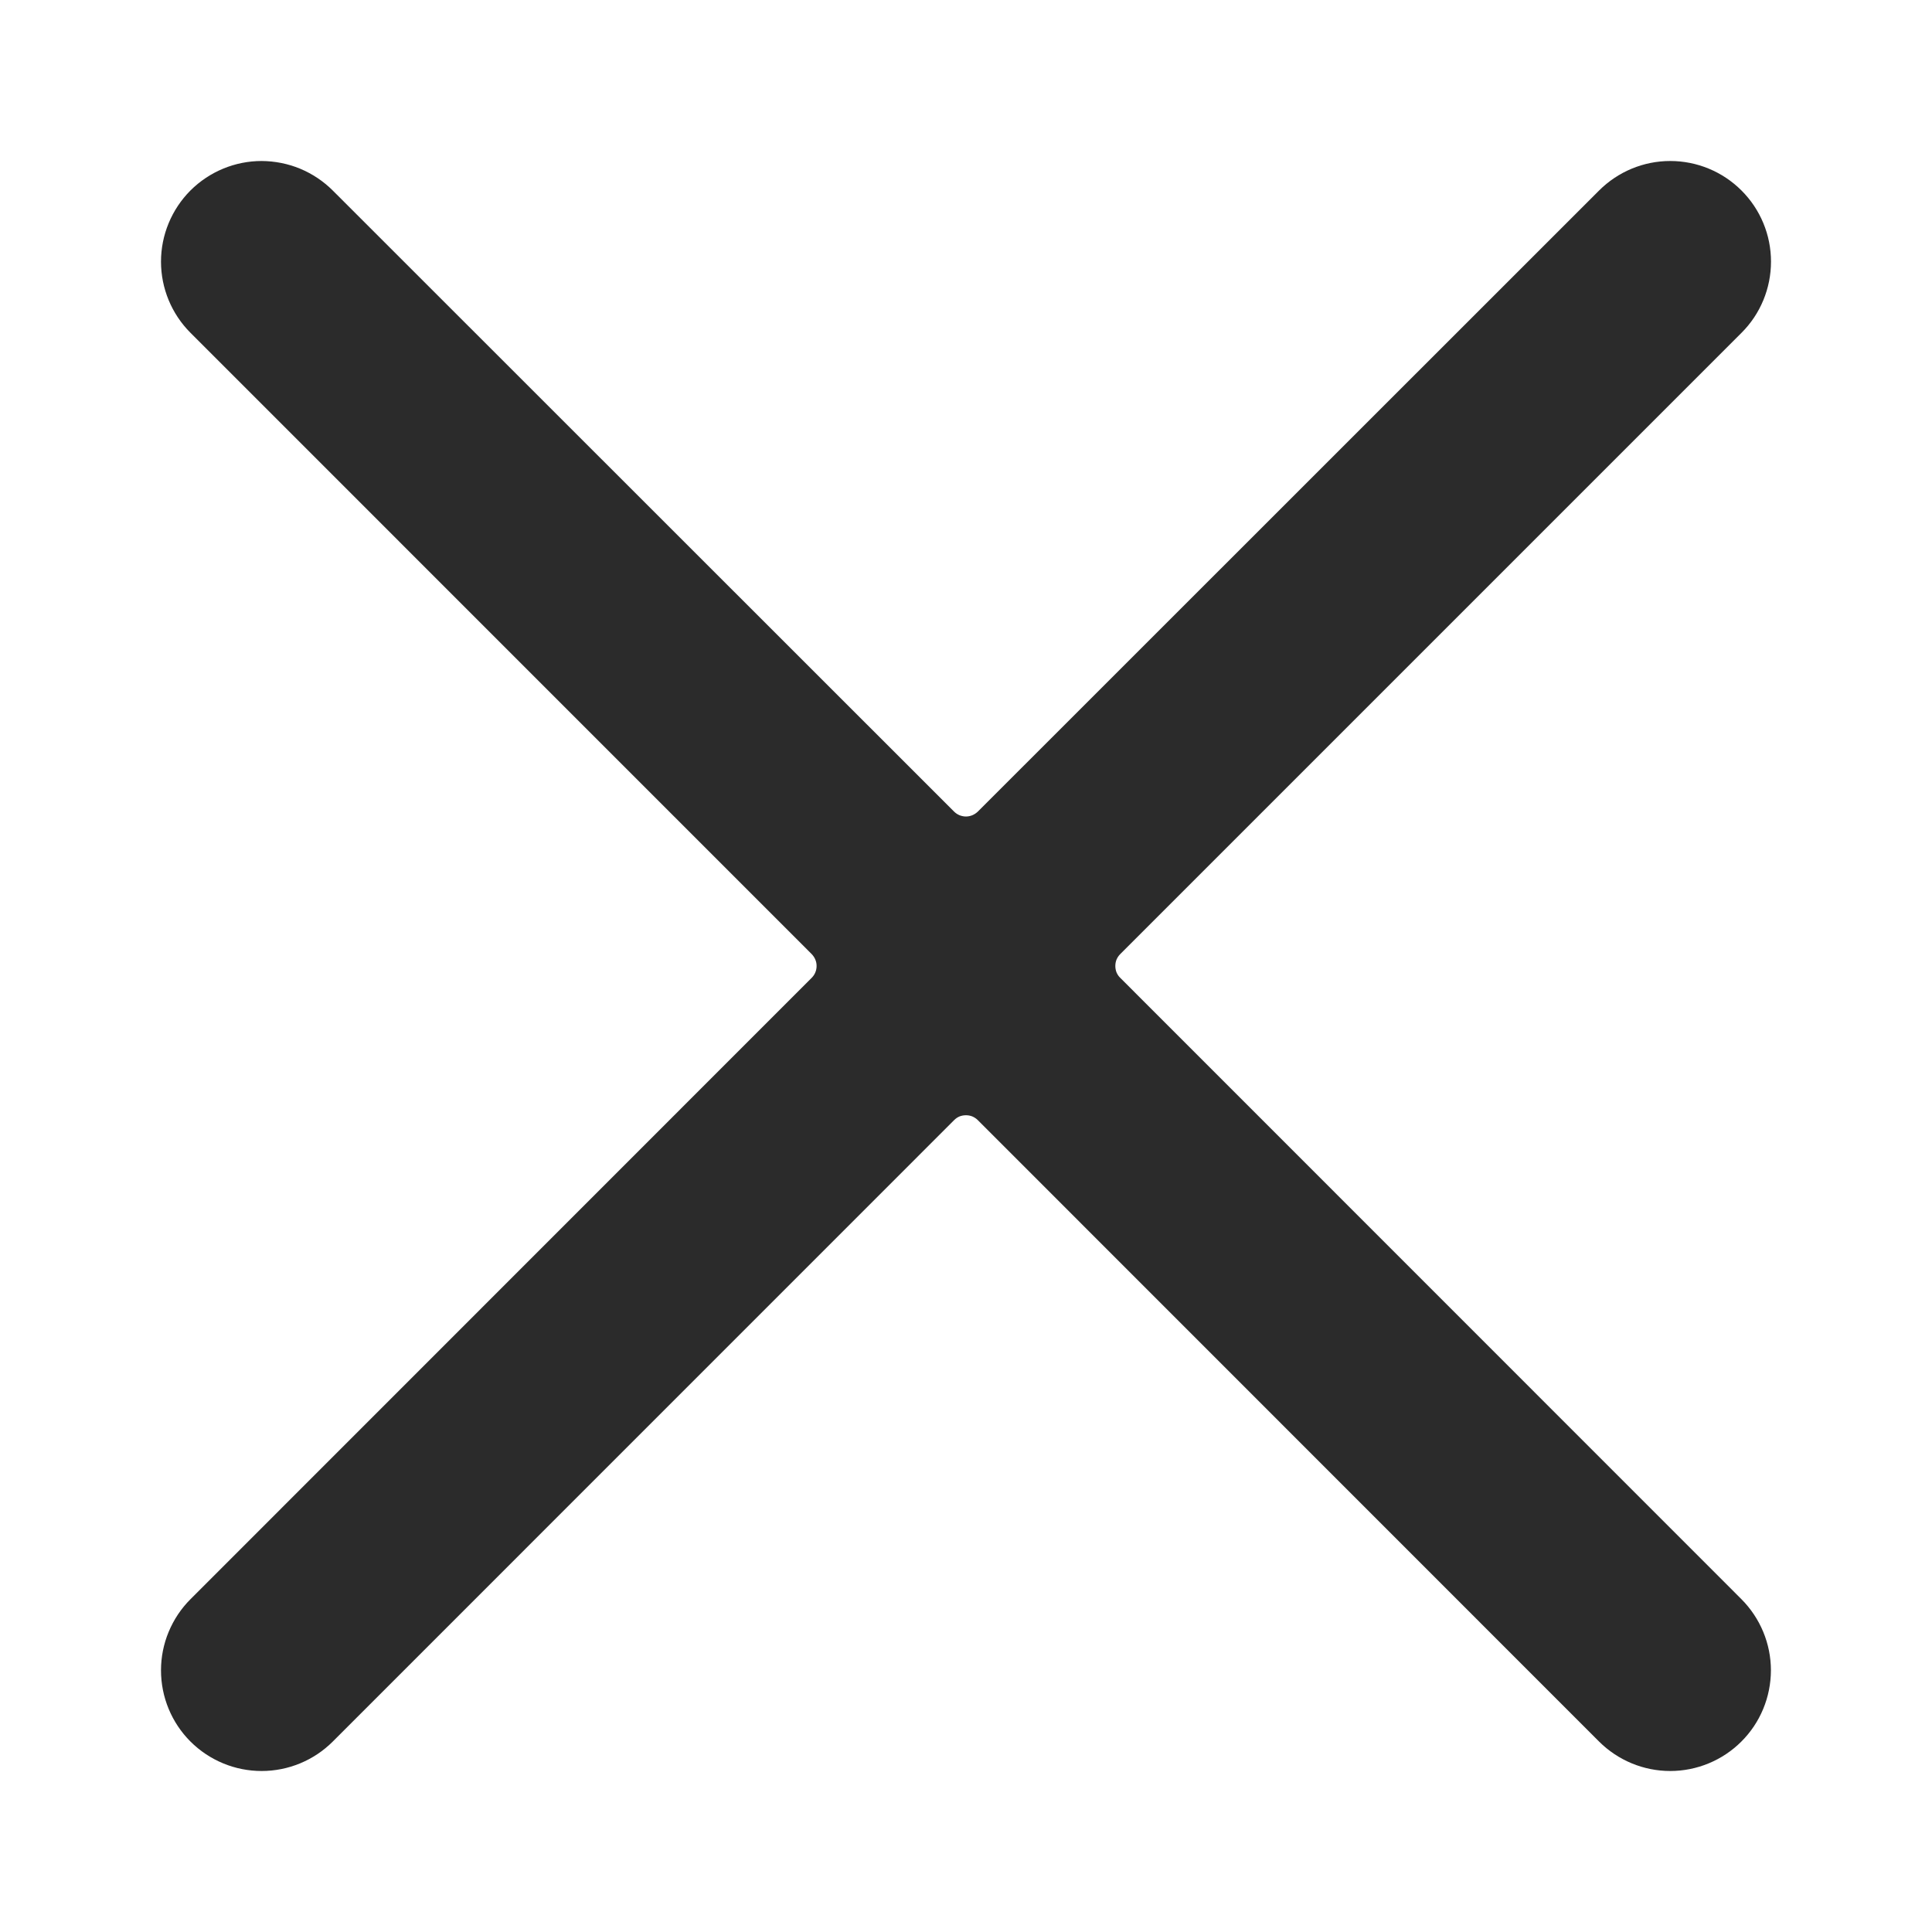 <svg width="24" height="24" viewBox="0 0 24 24" fill="none" xmlns="http://www.w3.org/2000/svg">
<path d="M13.916 12.147C13.896 12.128 13.881 12.105 13.87 12.08C13.86 12.054 13.855 12.027 13.855 12C13.855 11.972 13.86 11.945 13.87 11.92C13.881 11.895 13.896 11.872 13.916 11.852L21.634 4.134C21.869 3.9 22 3.581 22 3.25C22 2.918 21.868 2.6 21.633 2.366C21.398 2.131 21.08 2 20.748 2C20.417 2 20.099 2.132 19.864 2.367L12.147 10.082C12.127 10.101 12.104 10.116 12.079 10.127C12.054 10.137 12.027 10.143 11.999 10.143C11.972 10.143 11.945 10.137 11.919 10.127C11.894 10.116 11.871 10.101 11.852 10.082L4.134 2.367C4.018 2.251 3.88 2.159 3.729 2.096C3.577 2.033 3.414 2.001 3.25 2C2.919 2 2.601 2.132 2.366 2.366C2.132 2.601 2 2.919 2 3.25C2 3.582 2.132 3.9 2.366 4.134L10.083 11.852C10.102 11.872 10.118 11.895 10.128 11.92C10.139 11.945 10.144 11.972 10.144 12C10.144 12.027 10.139 12.054 10.128 12.08C10.118 12.105 10.102 12.128 10.083 12.147L2.366 19.866C2.25 19.982 2.158 20.12 2.095 20.272C2.032 20.423 2 20.586 2 20.75C2 21.082 2.132 21.4 2.366 21.634C2.482 21.75 2.62 21.842 2.772 21.905C2.924 21.968 3.086 22 3.25 22C3.582 22 3.9 21.868 4.134 21.634L11.852 13.915C11.871 13.895 11.894 13.88 11.919 13.869C11.945 13.859 11.972 13.854 11.999 13.854C12.027 13.854 12.054 13.859 12.079 13.869C12.104 13.88 12.127 13.895 12.147 13.915L19.864 21.634C20.099 21.868 20.417 22 20.748 22C21.08 22 21.398 21.868 21.632 21.634C21.867 21.4 21.998 21.082 21.999 20.75C21.999 20.419 21.867 20.101 21.633 19.866L13.916 12.147Z" fill="#2B2B2B"/>
</svg>
